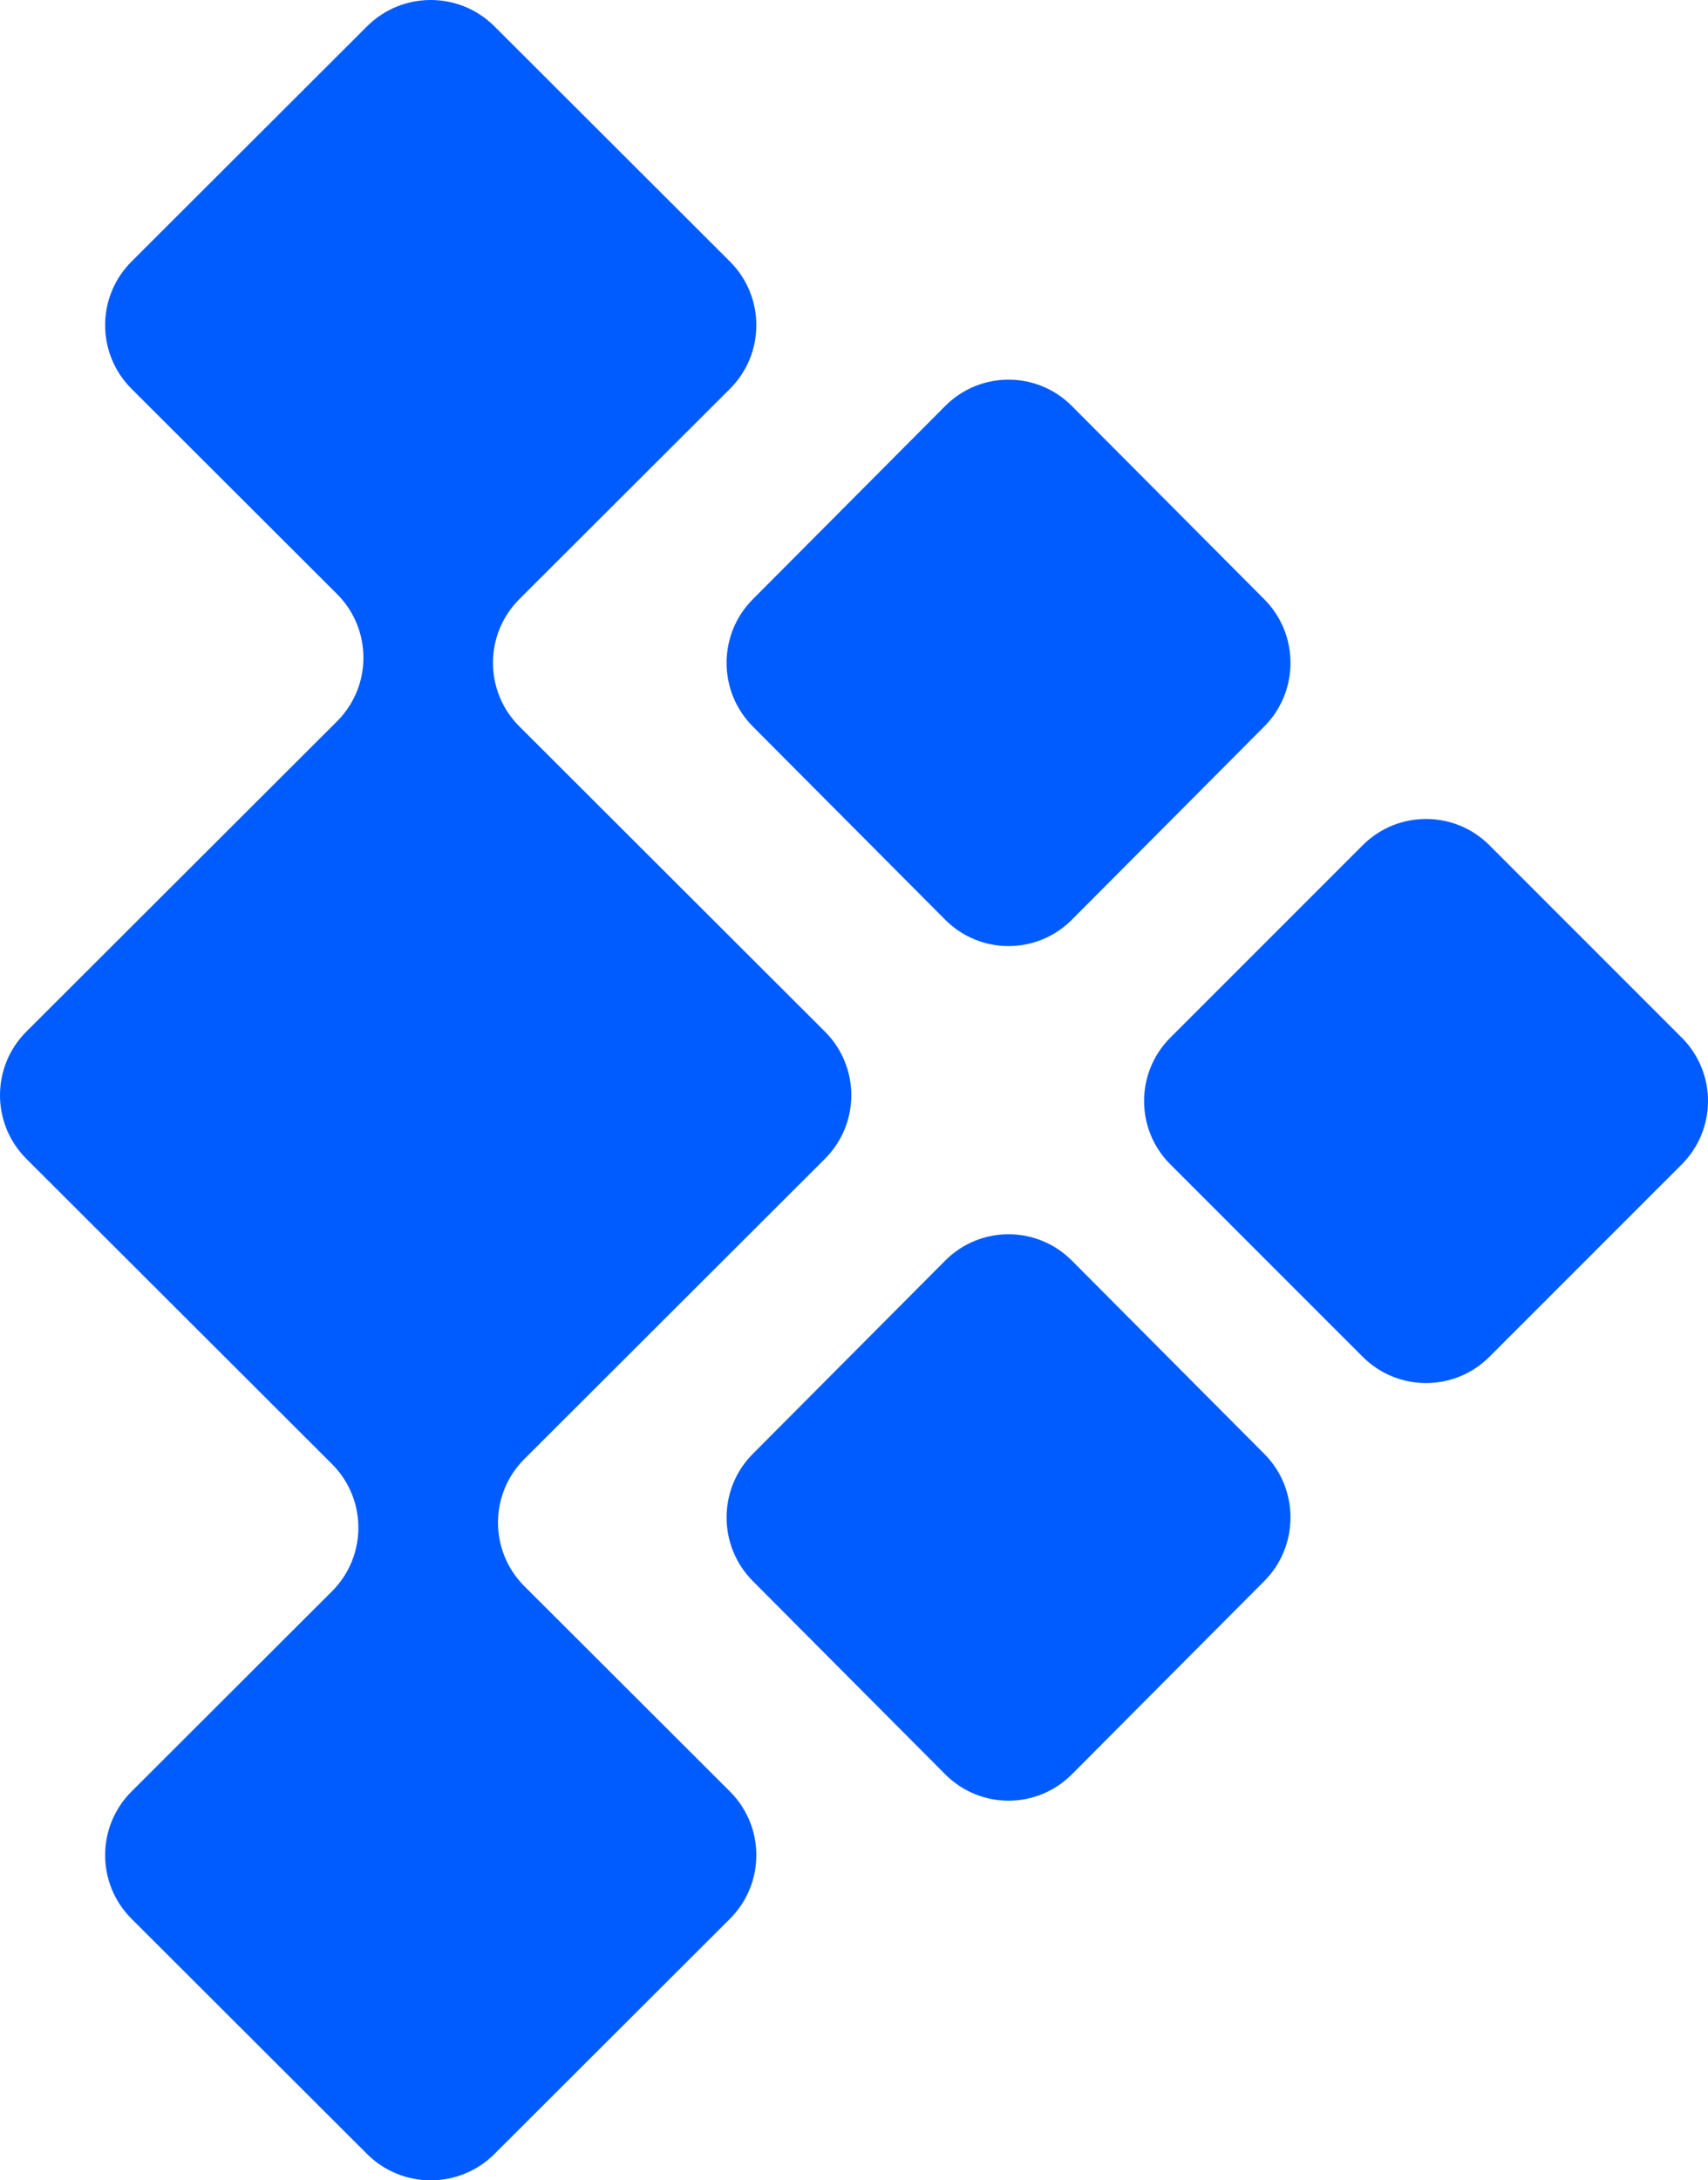 <?xml version="1.0" encoding="UTF-8"?> <svg xmlns="http://www.w3.org/2000/svg" width="315" height="402" viewBox="0 0 315 402" fill="none"><path d="M138.838 291.511C132.387 285.034 132.387 274.532 138.838 268.055L174.321 232.424C180.771 225.947 191.23 225.947 197.68 232.424L233.163 268.055C239.613 274.532 239.612 285.034 233.163 291.511L197.68 327.142C191.229 333.619 180.771 333.619 174.321 327.142L138.838 291.511Z" fill="#005CFF"></path><path d="M138.838 133.945C132.387 127.467 132.387 116.966 138.838 110.488L174.321 74.857C180.771 68.381 191.23 68.38 197.68 74.857L233.163 110.488C239.613 116.965 239.612 127.467 233.163 133.945L197.68 169.576C191.229 176.053 180.771 176.053 174.321 169.576L138.838 133.945Z" fill="#005CFF"></path><path d="M215.838 214.679C209.387 208.229 209.387 197.771 215.838 191.32L251.321 155.837C257.771 149.388 268.23 149.387 274.68 155.837L310.163 191.32C316.613 197.77 316.612 208.229 310.163 214.679L274.68 250.162C268.229 256.613 257.771 256.613 251.321 250.162L215.838 214.679Z" fill="#005CFF"></path><path d="M62.158 132.996C68.648 126.516 68.648 116.009 62.158 109.529L24.257 71.688C17.767 65.208 17.767 54.702 24.257 48.221L67.687 4.86C74.177 -1.62 84.7 -1.62 91.191 4.86L134.62 48.221C141.11 54.702 141.11 65.208 134.62 71.688L95.781 110.466C89.291 116.946 89.291 127.453 95.781 133.933L152.132 190.196C158.623 196.676 158.623 207.182 152.132 213.662L96.712 268.996C90.221 275.476 90.221 285.983 96.712 292.463L134.62 330.312C141.11 336.792 141.11 347.299 134.62 353.779L91.191 397.14C84.7 403.62 74.177 403.62 67.687 397.14L24.257 353.779C17.767 347.299 17.767 336.792 24.257 330.312L61.227 293.4C67.718 286.92 67.718 276.414 61.227 269.933L4.868 213.662C-1.623 207.182 -1.623 196.676 4.868 190.196L62.158 132.996Z" fill="#005CFF"></path></svg> 